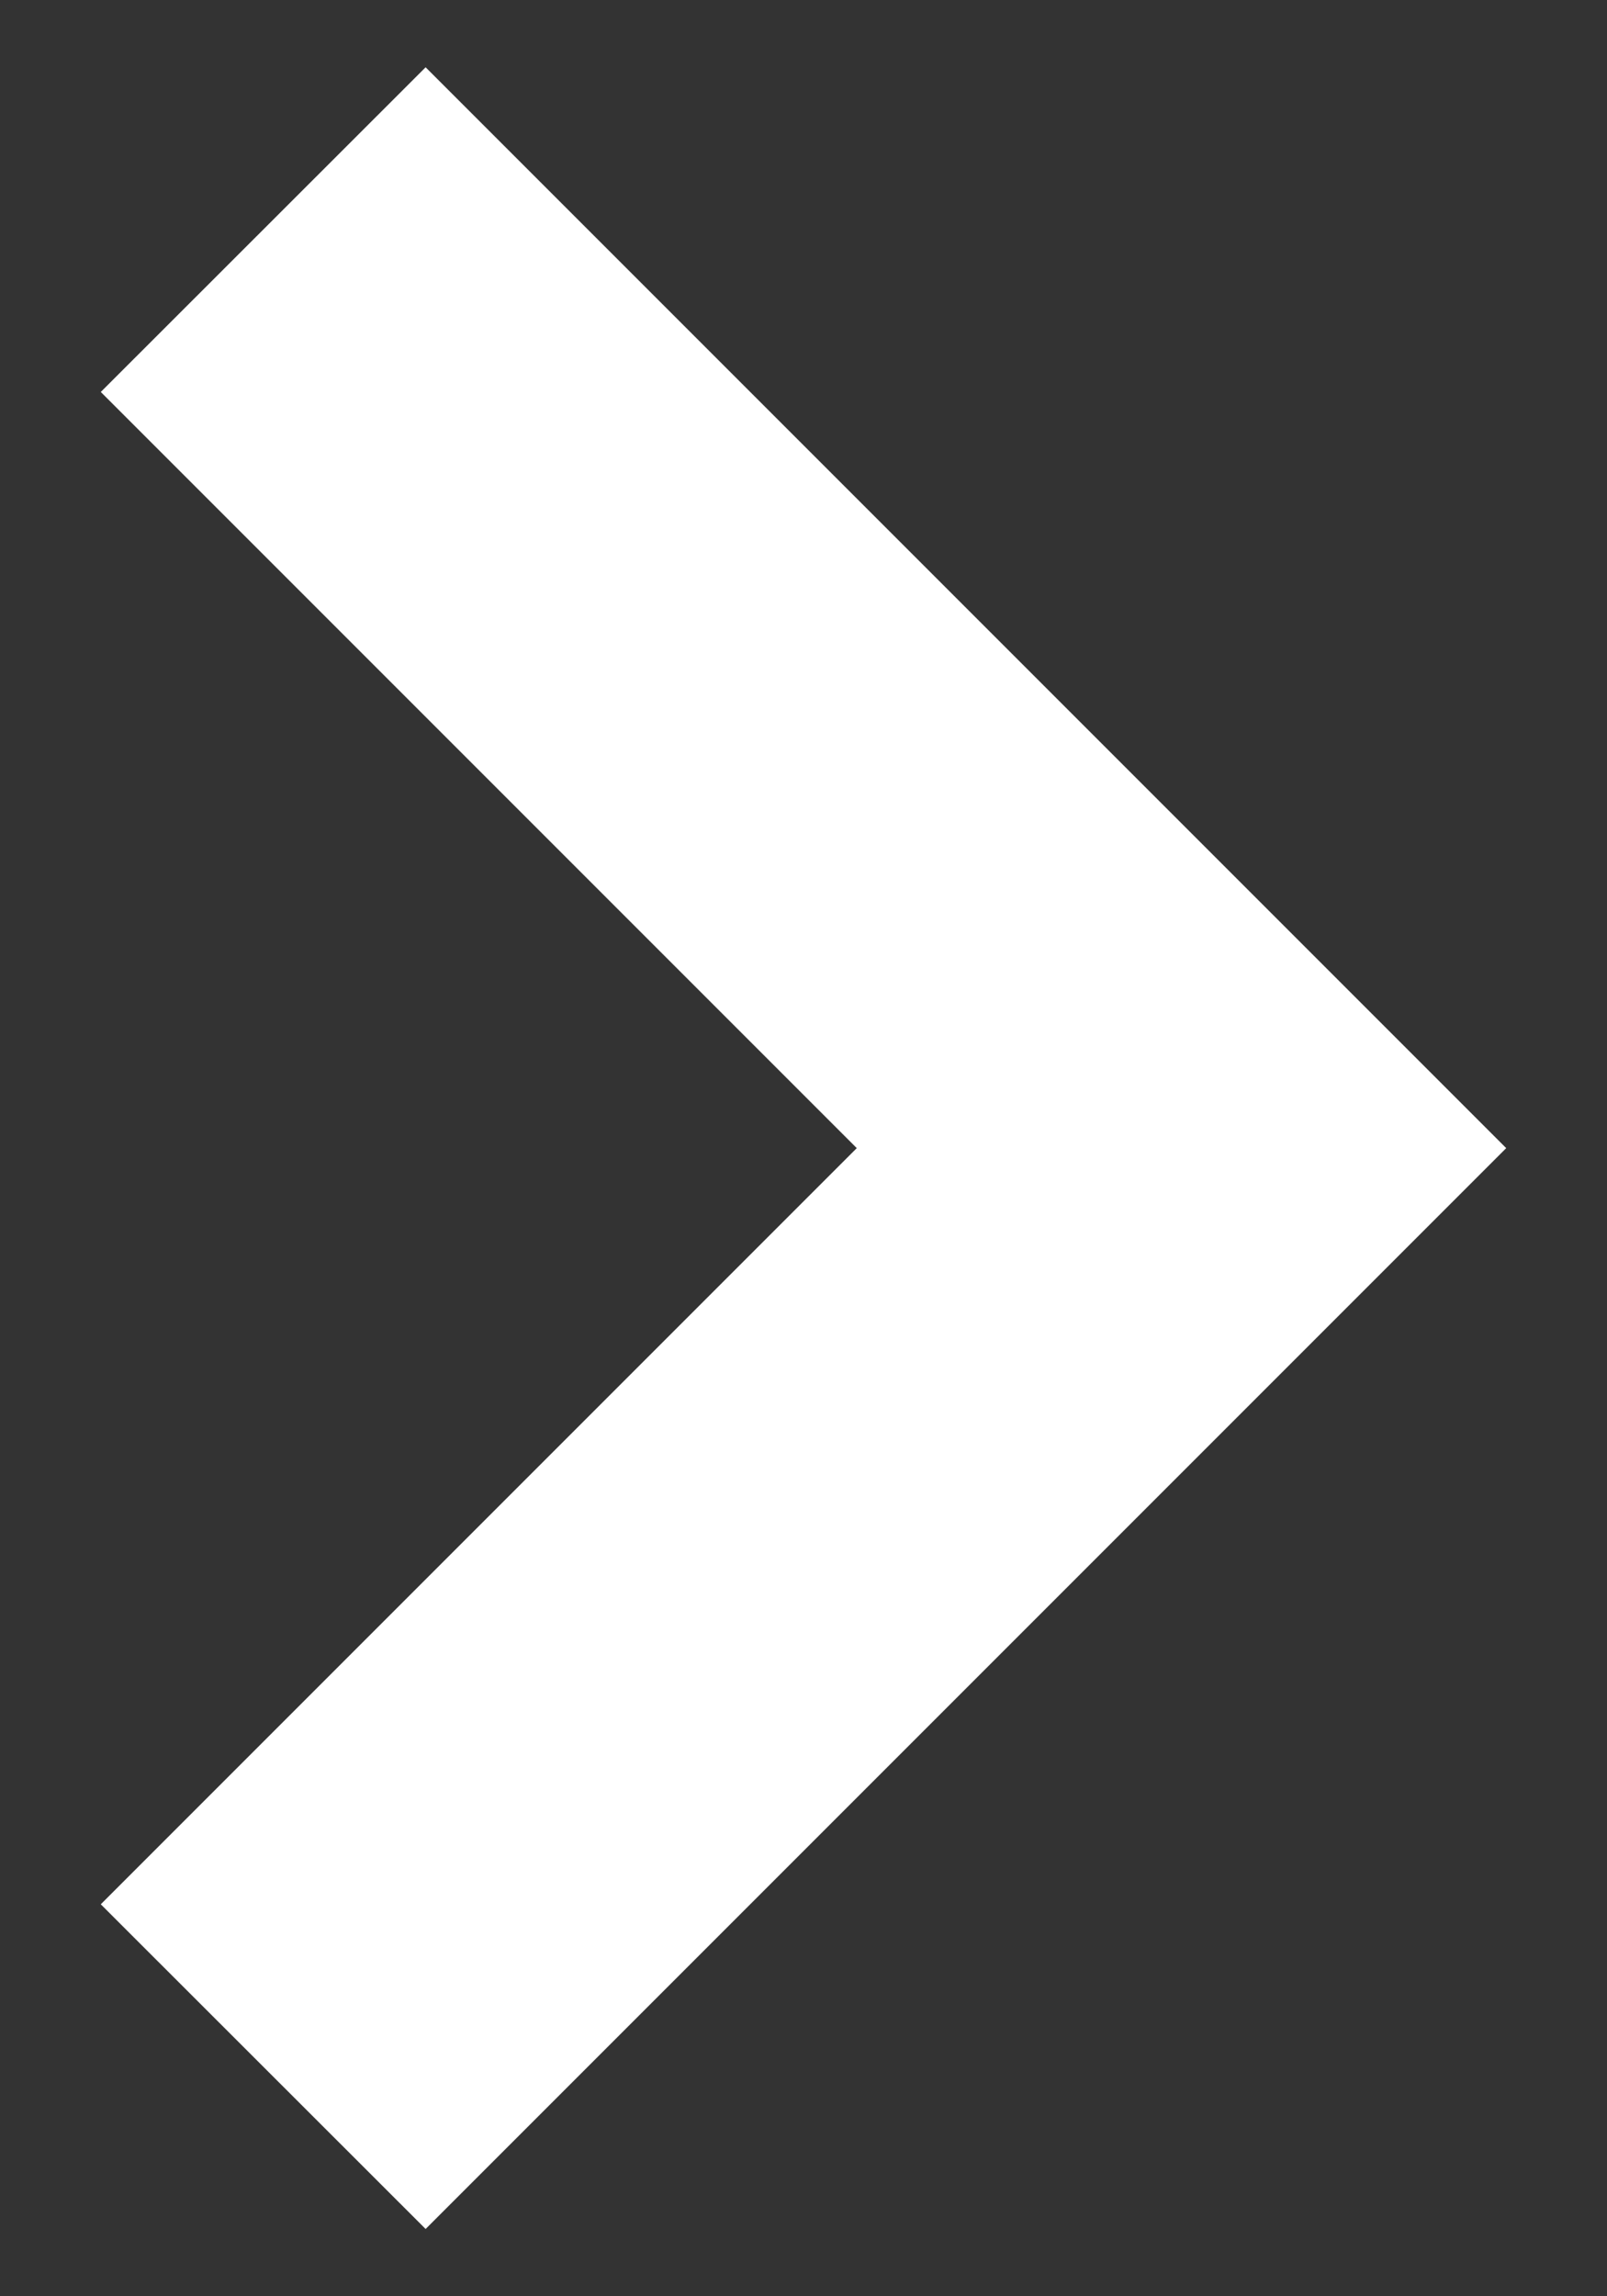 <svg xmlns="http://www.w3.org/2000/svg" width="7" height="10"><rect width="100%" height="100%" fill="#333333" stroke="none"/><path fill="#fff" d="M1.854 9.707L.439 8.293 3.732 5 .439 1.707 1.854.293 6.561 5 1.854 9.707z"/></svg>